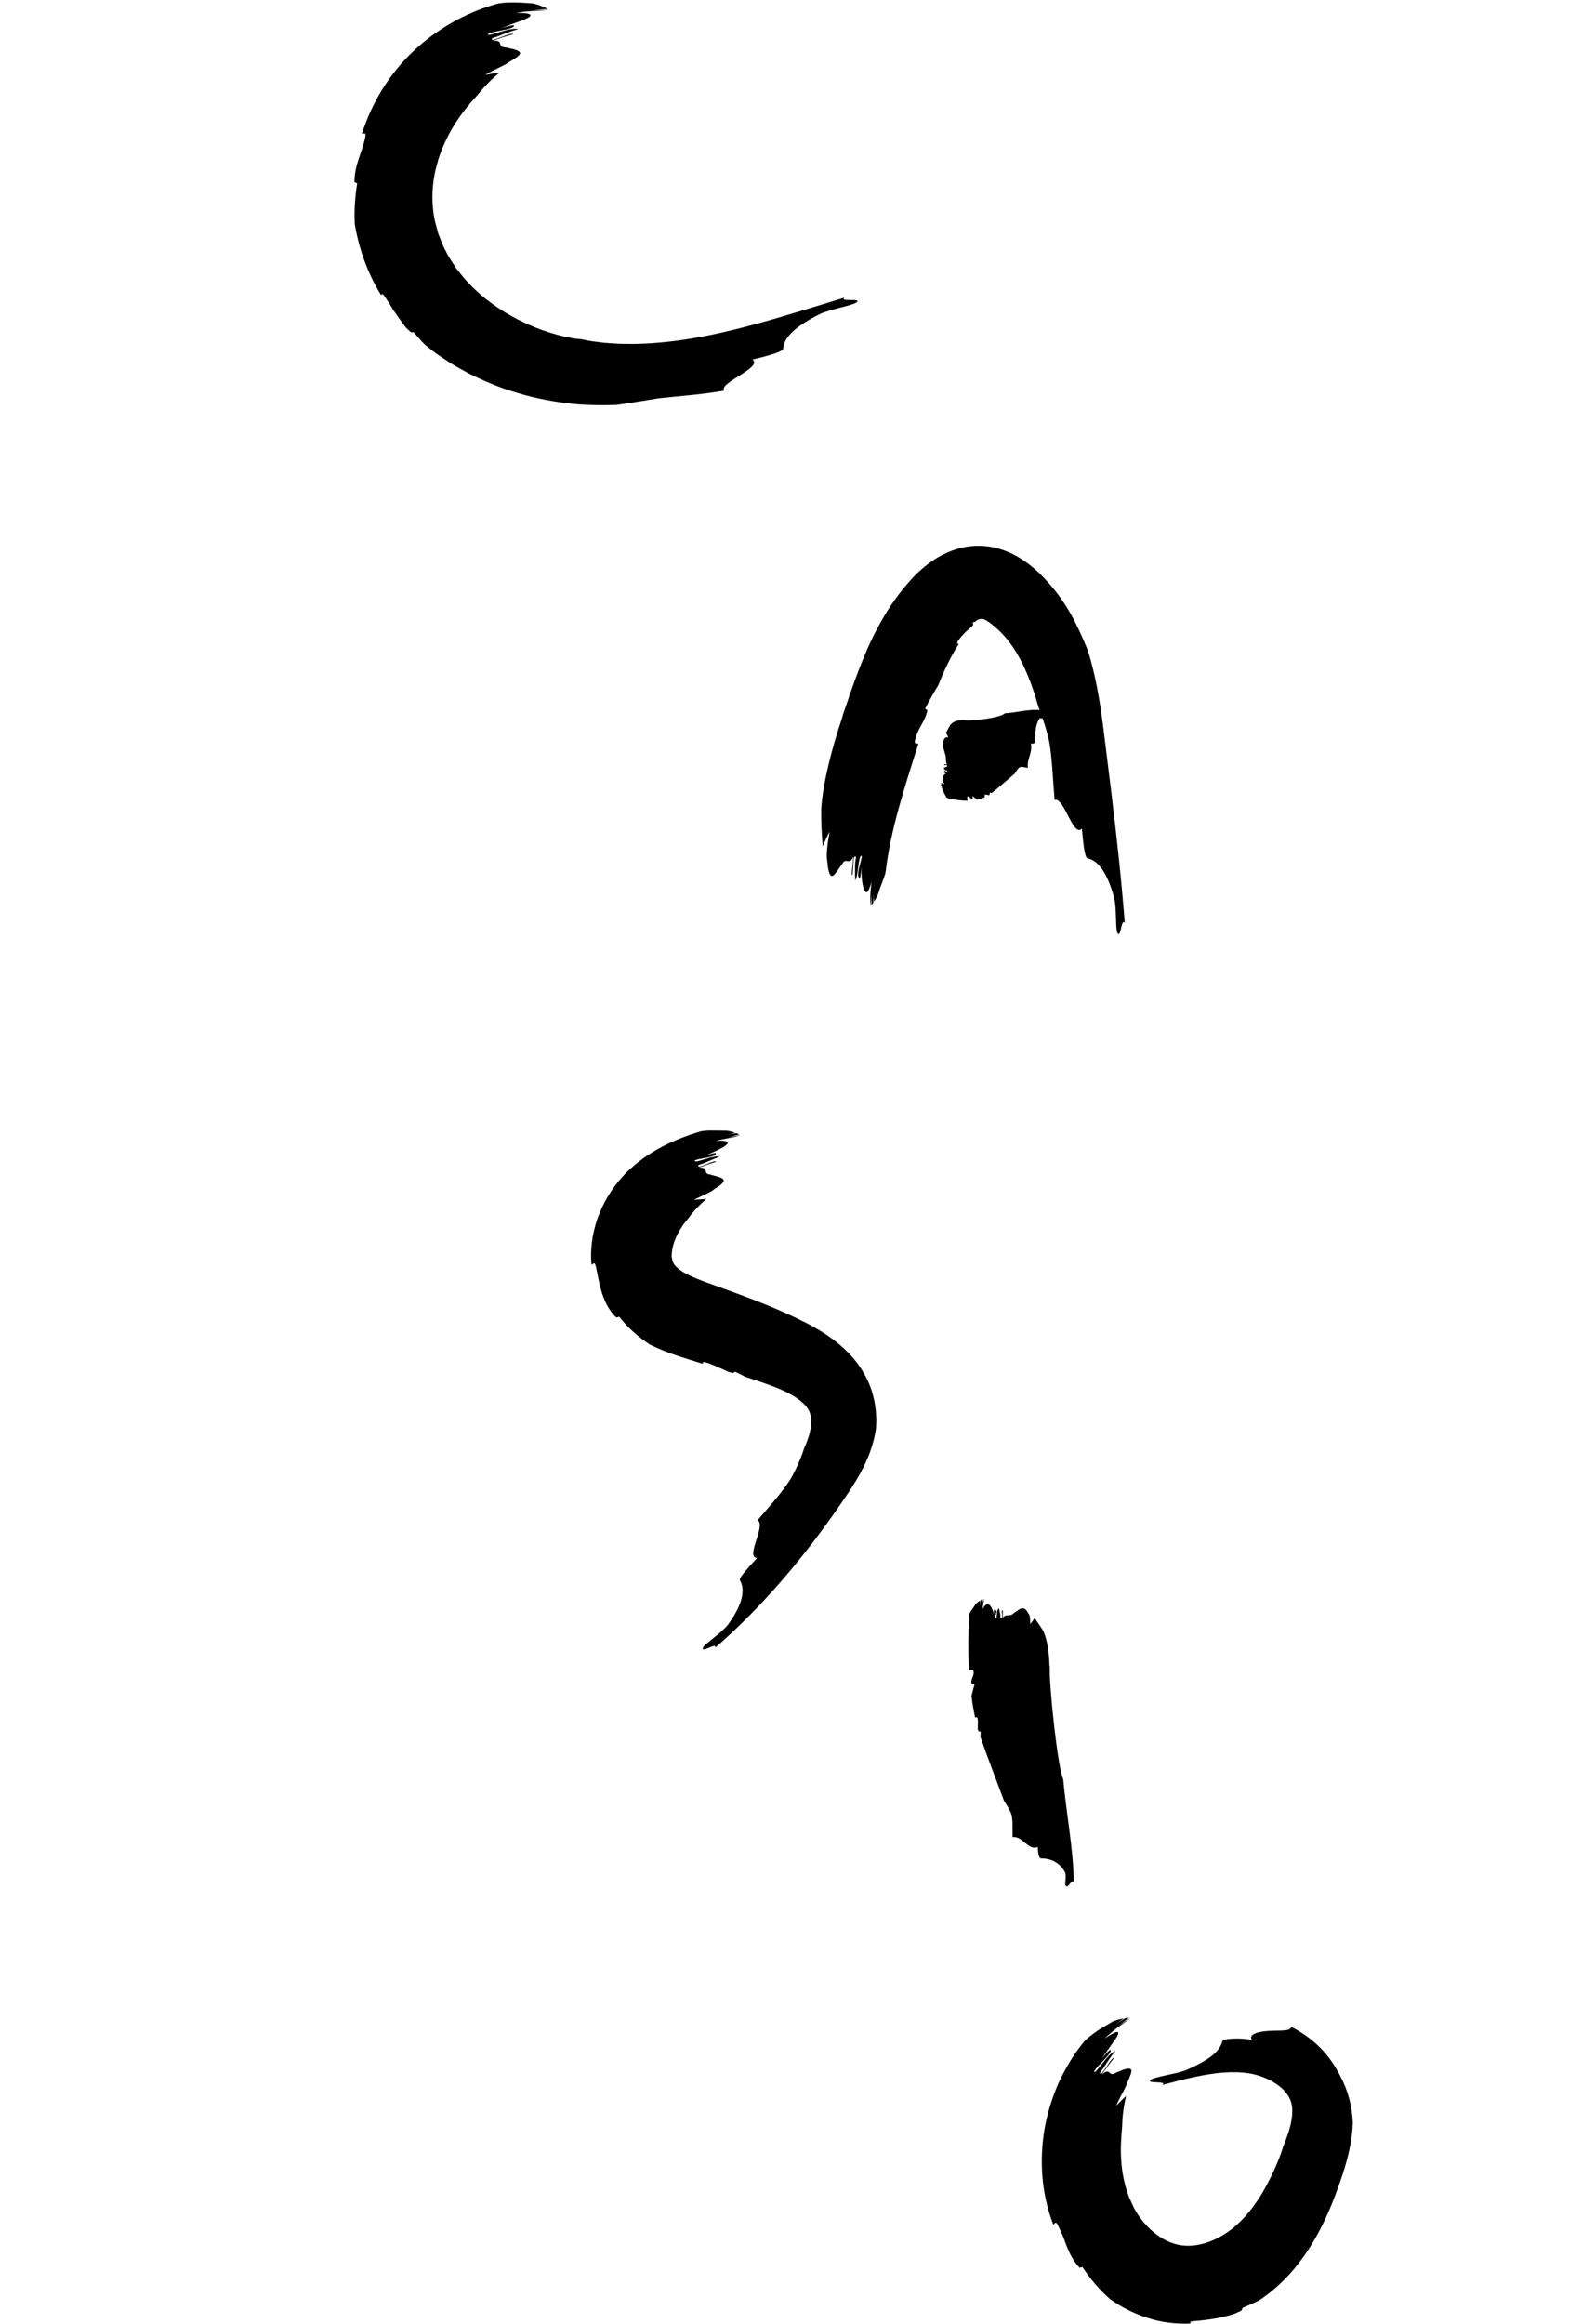 <?xml version="1.0" encoding="UTF-8"?><svg id="b" xmlns="http://www.w3.org/2000/svg" width="285" height="418.324" viewBox="0 0 285 418.324"><g id="c"><path d="M111.07,72.891c2.63-.366,5.197-.812,7.636-1.196,3.622-.39,8.245-.731,11.72-1.374-.431-.804,1.408-1.812,3.04-2.86,1.641-1.038,3.089-2.085,2.07-2.729,2.207-.512,5.51-1.398,5.54-1.918.1-1.575,1.279-3.631,6.701-6.32,2.165-.922,5.82-1.503,6.522-2.053,1.1-.867-3.25.002-2.149-.865-8.436,2.554-16.41,5.15-24.323,6.759-3.951.801-7.88,1.353-11.78,1.519-.974.039-1.951.083-2.918.051l-1.457-.016-1.446-.09c-.479-.035-.972-.052-1.442-.1l-1.382-.177c-.926-.086-1.844-.291-2.766-.473-1.285-.054-4.428-.6-8.29-2.134-.952-.4-1.954-.85-2.977-1.354-.991-.553-2.066-1.078-3.056-1.768-1.049-.622-2.004-1.395-3.008-2.146-.488-.389-.93-.825-1.406-1.236-.231-.211-.479-.41-.699-.632l-.639-.682c-.905-.877-1.63-1.874-2.403-2.833-.646-1.025-1.374-2.007-1.852-3.076-.6-1.022-.923-2.12-1.358-3.148-.143-.536-.283-1.065-.422-1.585-.068-.26-.149-.516-.208-.772-.046-.258-.091-.514-.135-.767-.693-4.091.017-7.682.63-9.595.051-.243.11-.482.182-.717.68-2.118,1.724-4.34,2.967-6.317,1.25-1.959,2.714-3.722,4.045-5.157,1.138-1.41,2.46-2.818,3.98-4.061-.925.112-1.789.27-2.569.392,1.736-1.011,3.603-1.712,4.224-2.262,1.9-1.061,2.31-1.514,1.904-1.898-.39-.349-1.589-.572-2.644-.793-1.433-.012.007-1.438-2.198-1.109,1.464-.588,2.224-.818,3.748-1.243.029-.245-1.148.111-2.174.528-1.041.373-1.944.791-1.594.193,1.487-.423,3.033-1.254,4.618-1.594-.35-.27-1.738.021-2.998.397-1.265.36-2.395.81-2.412.455.191-.121.578-.244,1.046-.37.474-.099,1.032-.216,1.567-.327,1.076-.196,2.05-.42,2.109-.84.018-.192-1.592.238-2.383.5,2.382-.954,4.322-1.522,5.038-1.998.718-.439.208-.848-2.319-.762,1.695-.377,4.148-.373,5.955-.555-.002-.005-.01-.008-.014-.012-.454.017-1.075.011-1.69.01-.613.016-1.217.057-1.635.103l1.546-.172,1.557-.089c-.169-.103-.361-.203-.566-.302-.791-.059-1.585-.05-2.401.052.694-.079,1.387-.167,2.091-.194-.545-.237-1.176-.428-1.877-.573-2.585-.207-5.219-.288-6.584.133-5.511,1.578-10.656,4.486-14.909,8.518-4.292,4.037-7.458,9.264-9.212,14.792.284.108.755-.379.604.565-.565,2.895-2.004,5.091-1.953,8.165l.478.248c-.362,2.287-.557,4.741-.436,7.279.767,4.599,2.378,9.001,4.749,12.834.107-.197.206-.311.498.028.542.747,1.116,1.677,1.737,2.701.669.978,1.421,2.019,2.205,3.07.279.264.558.528.832.788.278.146.456.086.566.05.77.865,1.428,1.665,2.105,2.323l1.844,1.446c.635.448,1.286.868,1.928,1.298,1.266.894,2.646,1.576,3.976,2.335,2.74,1.362,5.539,2.577,8.47,3.428,2.903.924,5.914,1.525,8.969,1.929,3.056.406,6.212.455,9.286.357Z"/><path d="M175.207,143.784c-.003-.163-.005-.326-.007-.49.256.193.526.45.799.665.473-.1.94-.244,1.403-.437-.023-.178-.039-.342.004-.41.188-.142.471.013.756.047.04-.031.08-.062.119-.092.026-.108.024-.28.022-.385.128.009.245.048.353.095,1.326-1.046,2.664-2.262,4.12-3.472.295-.47.59-.94.888-1.165.449-.215,1.055.069,1.507.098-.173-1.723.869-2.634.545-4.366.301.019.754.05.747-.441-.019-1.469.109-3.171.85-4.101.152-.114.359-.019.538.063.473,1.385.89,2.789,1.182,4.183.541,3.174.669,7.311.956,10.442,1.667-.668,3.343,6.863,4.915,5.152.191,2.088.477,5.224.981,5.332,1.511.325,3.369,1.745,4.854,7.185.443,2.144.193,5.539.572,6.27.599,1.152.721-2.921,1.32-1.77-.618-8.08-1.51-15.979-2.467-23.885-.494-3.983-.989-7.97-1.487-11.98-.564-4.157-1.254-8.569-2.691-13.209-.335-.757-.85-2.089-1.687-3.848-.82-1.752-1.979-3.958-3.726-6.29-.871-1.164-1.888-2.348-3.052-3.497-.571-.583-1.265-1.194-2.023-1.789-.395-.304-.746-.567-1.34-.956-.516-.332-1.048-.646-1.603-.923-2.206-1.125-4.754-1.727-7.315-1.509-2.554.191-5.085,1.185-7.239,2.648-1.854,1.265-3.253,2.66-4.419,4.009-1.151,1.299-2.152,2.669-3.086,4.032-1.816,2.746-3.218,5.503-4.323,8.027-2.184,5.064-3.426,9.172-4.258,11.465l-.244.852c-1.675,4.99-3.429,11.455-3.719,16.265-.036,2.218.059,4.49.266,6.747.42-.983.822-1.88,1.241-2.63-.408,2.17-.66,4.401-.427,5.279.194,2.403.606,2.918,1.069,2.635.45-.287,1.046-1.357,1.689-2.179.622-1.195,1.253.531,1.967-1.323-.175,1.364-.221,2.05-.329,3.425.23.089.24-.966.281-1.924.055-.957.172-1.809.518-1.294-.167.644-.202,1.342-.192,2.045-.009.703.031,1.41.005,2.087.608-.447.553-4.665,1.209-4.39.054.718-1.216,3.706-.369,4.003.149.056.236-1.273.307-1.938-.036,2.062.242,3.641.586,4.23.354.593.732.208,1.205-1.575-.071,1.241-.352,3.007-.156,4.31.005-.002.008-.008.013-.011.005-.659.076-1.783.102-2.39-.022.745.04,1.481.053,2.224.108-.125.214-.264.319-.409.079-.556.104-1.102.119-1.678-.017.49.024.971.033,1.46.249-.38.472-.803.701-1.263.495-1.732,1.307-3.307,1.407-4.221.869-7.382,3.345-14.959,5.886-22.931-.285-.105-.706.231-.635-.472.377-2.174,1.859-3.493,2.257-5.535l-.414-.302c.723-1.442,1.55-2.867,2.384-4.244,1.072-2.742,2.277-5.204,3.663-7.39-.182-.049-.337-.123-.235-.372.538-.922,1.713-2.086,2.545-2.717l.298-.346c.023-.151-.053-.311-.101-.404.215-.137.217-.112.297-.142.067-.014.132-.018.194-.014.26-.391.85-.625,1.487-.474,0-.017.087.018.163.059.075.037.152.073.232.12.158.084.323.185.492.297.336.206.698.54,1.063.821.724.594,1.396,1.288,2.056,2.041,2.612,3.056,4.489,7.475,5.865,12.421.077.198.148.401.223.601-2.116-.185-4.125.456-6.25.572-.745.813-6.063,1.472-7.455,1.216-.041.01-.082.018-.123.029-.754-.049-1.654.137-2.248.832-.266.424-.531.936-.796,1.43.154.276.298.553.424.827-.302-.019-.603-.039-.699.28-.593.777-.179,1.619.137,2.78.207.504.017,1.307.324,1.815-.2-.013-.301-.019-.502-.033.007.49.599-.287.509.522-.203-.175-.4.137-.601.124.109.659.705.209.714.862-.098.157-.614-.855-.603-.039.002.164.203.176.304.183-.599.287-.89,1.083-.276,1.938-.196-.013-.492-.341-.691-.217,0,.005.002.008.002.013.104.021.291.179.387.185-.117-.007-.235-.015-.353-.023.025.113.053.225.082.336.093.095.186.17.277.177-.078-.006-.156-.01-.234-.015.074.261.156.514.244.749.308.509.619,1.263.77,1.273,1.23.313,2.459.513,3.668.495-.016-.303-.099-.601-.007-.747.297-.306.611.693.909.386Z"/><path d="M152.712,243.415c-2.205-2.215-4.765-3.844-7.314-5.17-2.478-1.275-4.972-2.376-7.548-3.424-2.559-1.039-5.125-1.984-7.568-2.864-1.181-.426-2.344-.846-3.477-1.255-1.043-.387-1.939-.761-2.687-1.129-1.514-.739-2.285-1.424-2.613-1.884-.183-.246-.257-.423-.318-.6-.066-.172-.087-.356-.108-.517-.015-.082-.035-.163-.066-.244-.056-.789.15-2.144.741-3.487.279-.672.655-1.312,1.025-1.885.184-.311.361-.531.577-.833.237-.297.472-.59.714-.869.794-1.125,1.882-2.295,3.173-3.404-.802.055-1.554.107-2.224.152,1.457-.77,3.1-1.364,3.625-1.902,1.656-1.003,1.979-1.499,1.584-1.857-.386-.353-1.447-.537-2.382-.814-1.243-.078-.074-1.379-1.961-1.201,1.235-.468,1.859-.682,3.113-1.08-.005-.252-.949.119-1.804.468-.854.346-1.63.648-1.353.103,1.259-.316,2.508-1.066,3.776-1.443-.318-.248-1.433.04-2.47.359-1.037.309-1.993.649-2.022.309.646-.467,3.866-.506,3.85-1.331,0-.175-1.286.222-1.931.45,1.927-.833,3.378-1.511,3.865-2.01.482-.487.033-.809-1.929-.667,1.286-.381,3.15-.553,4.405-1.018-.003-.004-.009-.006-.013-.01-.652.154-1.821.308-2.438.478l2.241-.593c-.147-.078-.309-.149-.478-.219-.575.056-1.161.14-1.749.297l1.495-.396c-.436-.154-.94-.276-1.476-.372-1.924.001-3.973-.145-5.023.208-4.243,1.331-8.94,3.253-13.113,7.34-2.055,2.117-3.699,4.526-4.813,7.289-.582,1.362-.977,2.854-1.266,4.387-.244,1.563-.352,3.193-.188,4.894.307-.012.542-.727.783.334.372,1.682.61,3.255,1.124,4.843.523,1.571,1.278,3.139,2.557,4.344l.531-.147c1.613,2.088,3.578,3.735,5.47,4.99,1.867.939,3.61,1.569,5.188,2.096l2.24.716,2.153.67c-.01-.195.013-.362.313-.32,1.208.311,2.739,1.075,4.32,1.772.247.071.493.141.735.21.222-.024.334-.162.404-.248.712.316,1.326.63,1.883.935,1.005.31,1.994.638,2.977.98l1.467.528c.458.169.905.34,1.34.517,1.73.704,3.252,1.529,4.282,2.401,1.018.895,1.624,1.648,1.789,3.039.178,1.385-.323,3.35-1.243,5.377-.584,1.823-1.459,3.808-2.441,5.531-1.566,2.499-4.111,5.28-5.972,7.451.813.379.266,2.054-.235,3.647-.503,1.586-.96,3.09.167,3.129-1.316,1.453-3.345,3.58-3.098,4.02.748,1.319,1.009,3.64-2.176,8.032-1.339,1.631-4.119,3.364-4.459,4.079-.534,1.136,2.693-1.086,2.162.047,5.918-5.156,11.182-10.832,15.974-16.876,2.397-3.023,4.688-6.133,6.878-9.338,1.056-1.542,2.289-3.326,3.439-5.452,1.131-2.142,2.276-4.701,2.714-7.97.028-1.099.156-3.146-.549-5.796-.657-2.646-2.352-5.619-4.569-7.799Z"/><path d="M191.882,337.086c.294.816-.183,2.169.144,2.433.517.415.913-1.197,1.43-.781-.138-6.275-1.365-12.203-1.923-18.479-.986-2.061-2.522-16.462-2.428-20.196l-.046-.335c-.054-2.029-.356-4.476-1.13-6.145-.458-.758-1.005-1.525-1.535-2.29-.26.389-.521.751-.782,1.067-.016-.814-.033-1.627-.365-1.919-.848-1.681-1.65-.647-2.782.096-.483.513-1.314-.084-1.789.701-.01-.543-.015-.816-.025-1.362-.493-.031.357,1.656-.467,1.331.152-.535-.183-1.101-.193-1.645-.652.23-.131,1.897-.786,1.856-.172-.284.79-1.584-.03-1.637-.165-.01-.155.535-.15.808-.356-1.657-1.191-2.532-1.982-.946-.009-.533.288-1.305.141-1.86l-.013.005c-.01.282-.147.776-.142,1.035l-.017-.959c-.111.057-.22.121-.329.188-.085.244-.15.489-.147.738l-.011-.637c-.255.175-.5.374-.726.589-.478.788-1.201,1.562-1.194,1.972-.171,3.328-.218,6.666-.03,9.971.303-.016.592-.214.751.049.349.839-.611,1.606-.26,2.446l.493.025c-.175.673-.365,1.402-.552,2.123.173,1.3.387,2.589.657,3.868.176-.048.338-.077.414.046.174.526.062,1.285.074,2.06l.113.333c.113.079.286.087.393.093.012.35-.008.663-.037.955,1.277,3.703,2.742,7.439,4.245,11.484.532.835,1.065,1.669,1.351,2.494.306,1.233.145,2.859.208,4.085,1.703-.356,2.843,2.525,4.523,1.757.043.813.113,2.035.606,2.047,1.48.037,3.224.487,4.329,2.535Z"/><path d="M241.502,373.849c-.885-1.835-2.18-3.747-3.776-5.311-1.59-1.567-3.42-2.819-5.116-3.644-.123.892-2.278.567-4.185.737-1.931.126-3.528.645-2.892,1.602-2.005-.396-5.217-.277-5.328.236-.191.764-.637,1.563-1.629,2.42-1.001.862-2.508,1.732-5.034,2.838-1.986.704-5.497,1.139-6.208,1.666-1.077.818,3.141.128,2.059.948,4.051-1.088,7.72-1.984,10.975-2.223.813-.064,1.599-.088,2.354-.066.756.006,1.514.09,2.121.17,1.288.194,2.581.611,3.729,1.155,1.134.563,2.103,1.269,2.785,1.995.655.751,1.08,1.427,1.267,2.21.226.803.253,1.876.011,3.238-.232,1.352-.772,2.949-1.484,4.64-.31,1.173-1.534,4.472-3.521,7.927-1.003,1.734-2.236,3.501-3.703,5.05-.747.786-1.502,1.471-2.34,2.091-.838.621-1.745,1.167-2.674,1.601-1.864.877-3.796,1.269-5.454,1.152-1.632-.1-3.207-.71-4.631-1.672-1.42-.948-2.606-2.208-3.468-3.402-.433-.599-.786-1.184-1.075-1.718-.268-.545-.466-1.042-.659-1.449-.119-.186-.186-.399-.27-.604-.71-1.858-1.193-4.085-1.359-6.331-.172-2.248-.01-4.48.167-6.351.022-1.76.262-3.588.705-5.411-.69.579-1.221,1.22-1.803,1.734.438-.857.818-1.741,1.239-2.431.193-.356.356-.686.478-.98.135-.284.248-.517.287-.714.221-.469.383-.864.495-1.193.122-.321.216-.556.245-.753.066-.388-.063-.566-.328-.608-.264-.042-.665.052-1.135.2-.447.167-.942.405-1.442.596-.581.374-.791.106-1.049-.097-.24-.187-.614-.361-1.366.432.376-.675.768-1.112,1.097-1.589.344-.467.671-.948,1.205-1.513-.065-.112-.281.069-.566.384-.279.32-.575.812-.884,1.257-.635.879-1.104,1.732-1.177,1.051.959-1.175,1.718-2.721,2.812-3.885-.4,0-1.442.956-2.196,2.006-.829.998-1.467,2.006-1.68,1.736.085-.206.295-.542.617-.899.328-.347.715-.755,1.086-1.147.697-.811,1.455-1.465,1.23-1.87-.074-.151-1.204,1.056-1.648,1.748.169-.268.333-.529.492-.781.175-.242.345-.475.508-.7.325-.451.618-.874.872-1.26.53-.752.957-1.316,1.115-1.715.344-.768-.292-.819-2.358.65.581-.635,1.433-1.265,2.236-1.937.851-.626,1.742-1.211,2.427-1.816-.004-.003-.012,0-.019-.002-.558.418-1.514.987-2.201,1.494.629-.517,1.293-.998,1.936-1.497-.196.006-.411.029-.635.06-.674.409-1.38.81-1.997,1.355.519-.468,1.106-.869,1.661-1.302-.577.112-1.223.289-1.914.534-1.085.691-2.296,1.293-3.21,1.987-.918.687-1.769,1.294-2.165,1.883-1.833,2.235-3.264,4.729-4.475,7.317-1.133,2.618-1.981,5.357-2.483,8.178-.942,5.633-.587,11.631,1.574,17.234.289-.092.354-.781.825.074.311.692.646,1.339.908,2.001.277.654.475,1.334.756,1.974.526,1.297,1.174,2.572,2.246,3.717l.523-.129c1.31,1.989,2.919,3.984,4.962,5.767,2.013,1.448,4.322,2.619,6.807,3.409,2.479.805,5.193,1.121,7.742.998-.137-.178-.198-.341.302-.412,2.083-.163,4.907-.459,7.611-1.356.38-.175.759-.349,1.132-.521.259-.214.26-.412.267-.527,1.15-.477,2.157-.924,3.058-1.388,2.78-1.85,5.196-4.207,7.089-6.679,1.923-2.485,3.443-5.128,4.706-7.802,1.263-2.698,2.257-5.347,3.185-8.153.91-2.832,1.74-5.922,1.842-9.335-.122-2.901-.879-5.843-2.208-8.275Z"/><rect width="285" height="418" style="fill:none"/></g></svg>